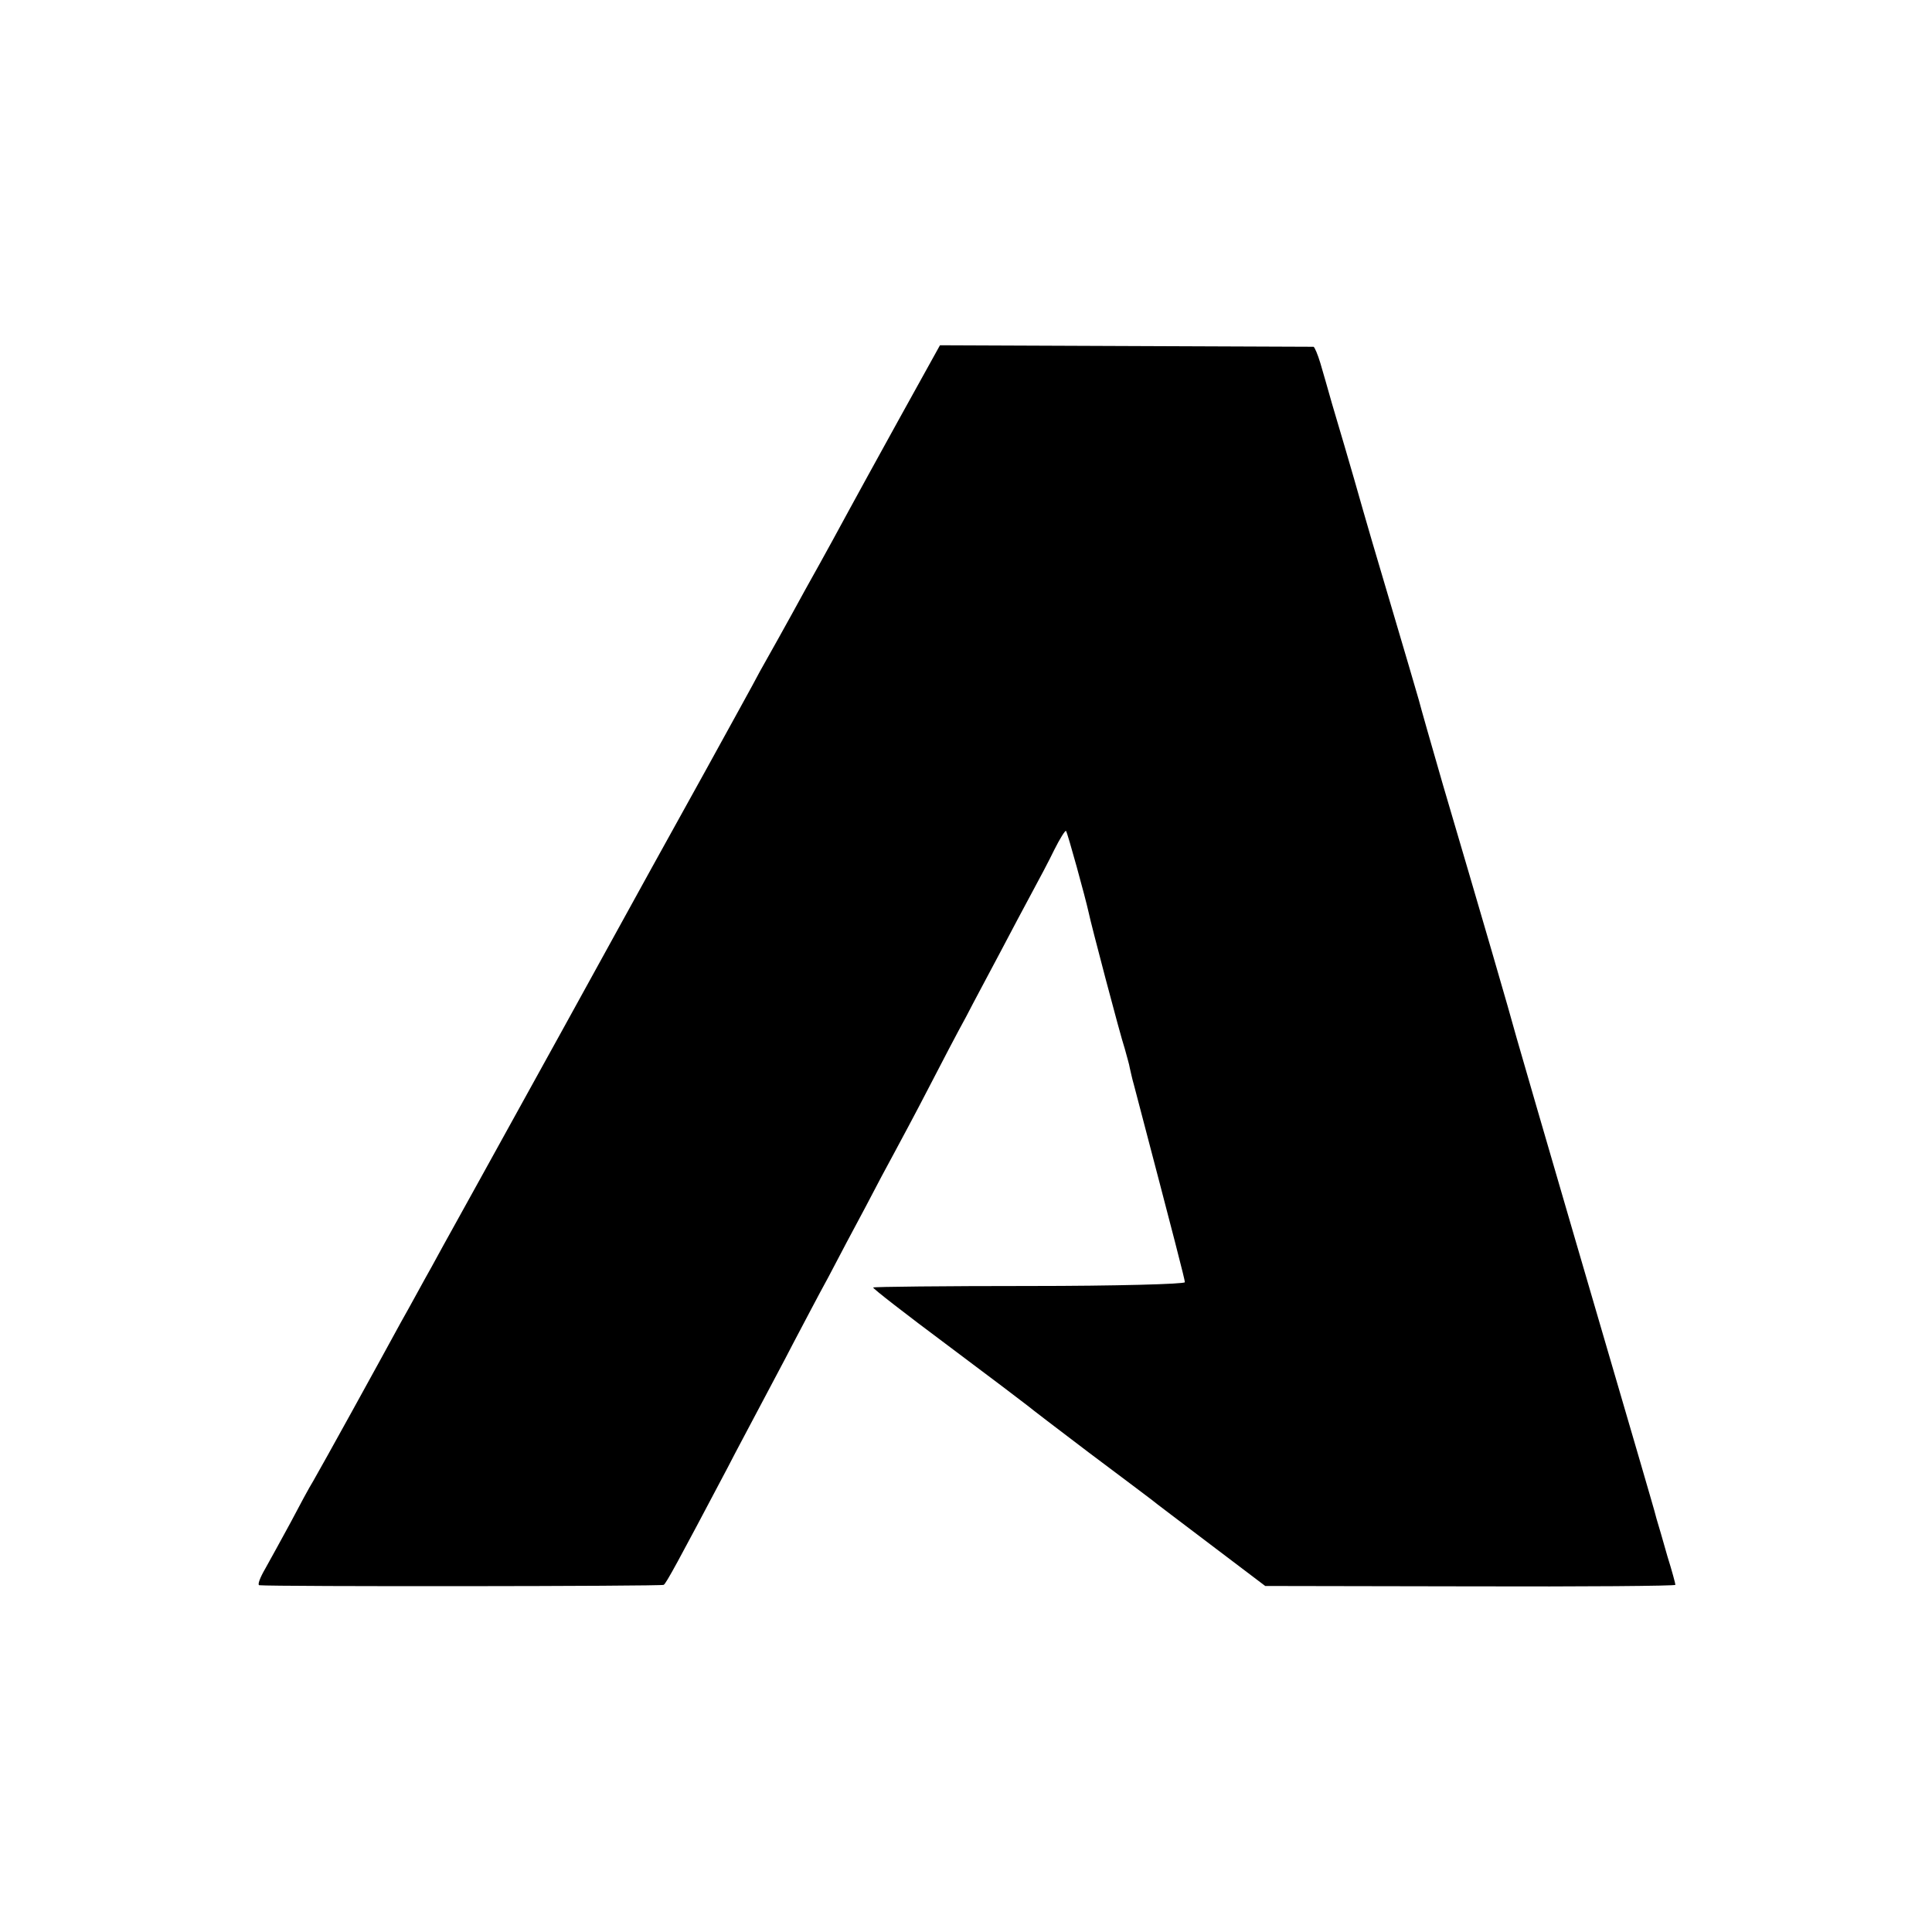 <?xml version="1.0" standalone="no"?>
<!DOCTYPE svg PUBLIC "-//W3C//DTD SVG 20010904//EN"
 "http://www.w3.org/TR/2001/REC-SVG-20010904/DTD/svg10.dtd">
<svg version="1.0" xmlns="http://www.w3.org/2000/svg"
 width="512pt" height="512pt" viewBox="0 0 512 512"
 preserveAspectRatio="xMidYMid meet">
<g transform="translate(0,512) scale(0.1,-0.1)"
fill="#000000" stroke="none">
<path d="M2383 4010 c-59 -107 -119 -216 -133 -242 -14 -26 -65 -120 -115
-209 -49 -90 -104 -188 -121 -218 -16 -31 -81 -148 -143 -261 -140 -253 -120
-216 -378 -685 -226 -409 -265 -480 -294 -532 -10 -18 -35 -63 -55 -100 -21
-37 -57 -104 -82 -148 -24 -44 -82 -150 -129 -235 -47 -85 -93 -168 -103 -185
-10 -16 -37 -66 -60 -110 -24 -44 -54 -99 -67 -122 -14 -24 -21 -43 -16 -44
38 -4 1067 -3 1072 1 7 5 36 58 169 310 24 47 64 121 87 165 23 44 63 118 87
165 25 47 66 126 93 175 26 50 70 133 98 185 27 52 62 118 77 145 15 28 56
104 90 170 34 66 79 152 100 190 20 39 61 115 90 170 29 55 67 127 85 160 18
33 45 84 59 113 15 30 29 52 31 50 4 -4 52 -179 60 -216 5 -26 83 -323 96
-362 5 -19 12 -42 13 -50 2 -8 6 -28 11 -45 110 -419 135 -516 135 -523 0 -5
-184 -10 -411 -10 -226 0 -413 -2 -415 -4 -2 -2 87 -71 197 -153 111 -83 206
-155 212 -160 7 -6 80 -62 162 -124 83 -62 157 -118 165 -124 8 -7 80 -61 159
-121 l144 -109 544 -1 c298 -1 543 1 543 4 0 3 -9 37 -21 75 -11 39 -24 84
-29 100 -4 17 -24 84 -43 150 -50 170 -306 1047 -328 1125 -18 67 -93 324
-195 670 -31 107 -60 209 -64 225 -5 17 -38 131 -75 255 -37 124 -69 234 -72
245 -5 18 -33 117 -83 285 -10 36 -24 84 -31 108 -7 23 -15 42 -18 43 -3 0
-227 1 -498 2 l-492 2 -108 -195z"/>
</g>
</svg>
